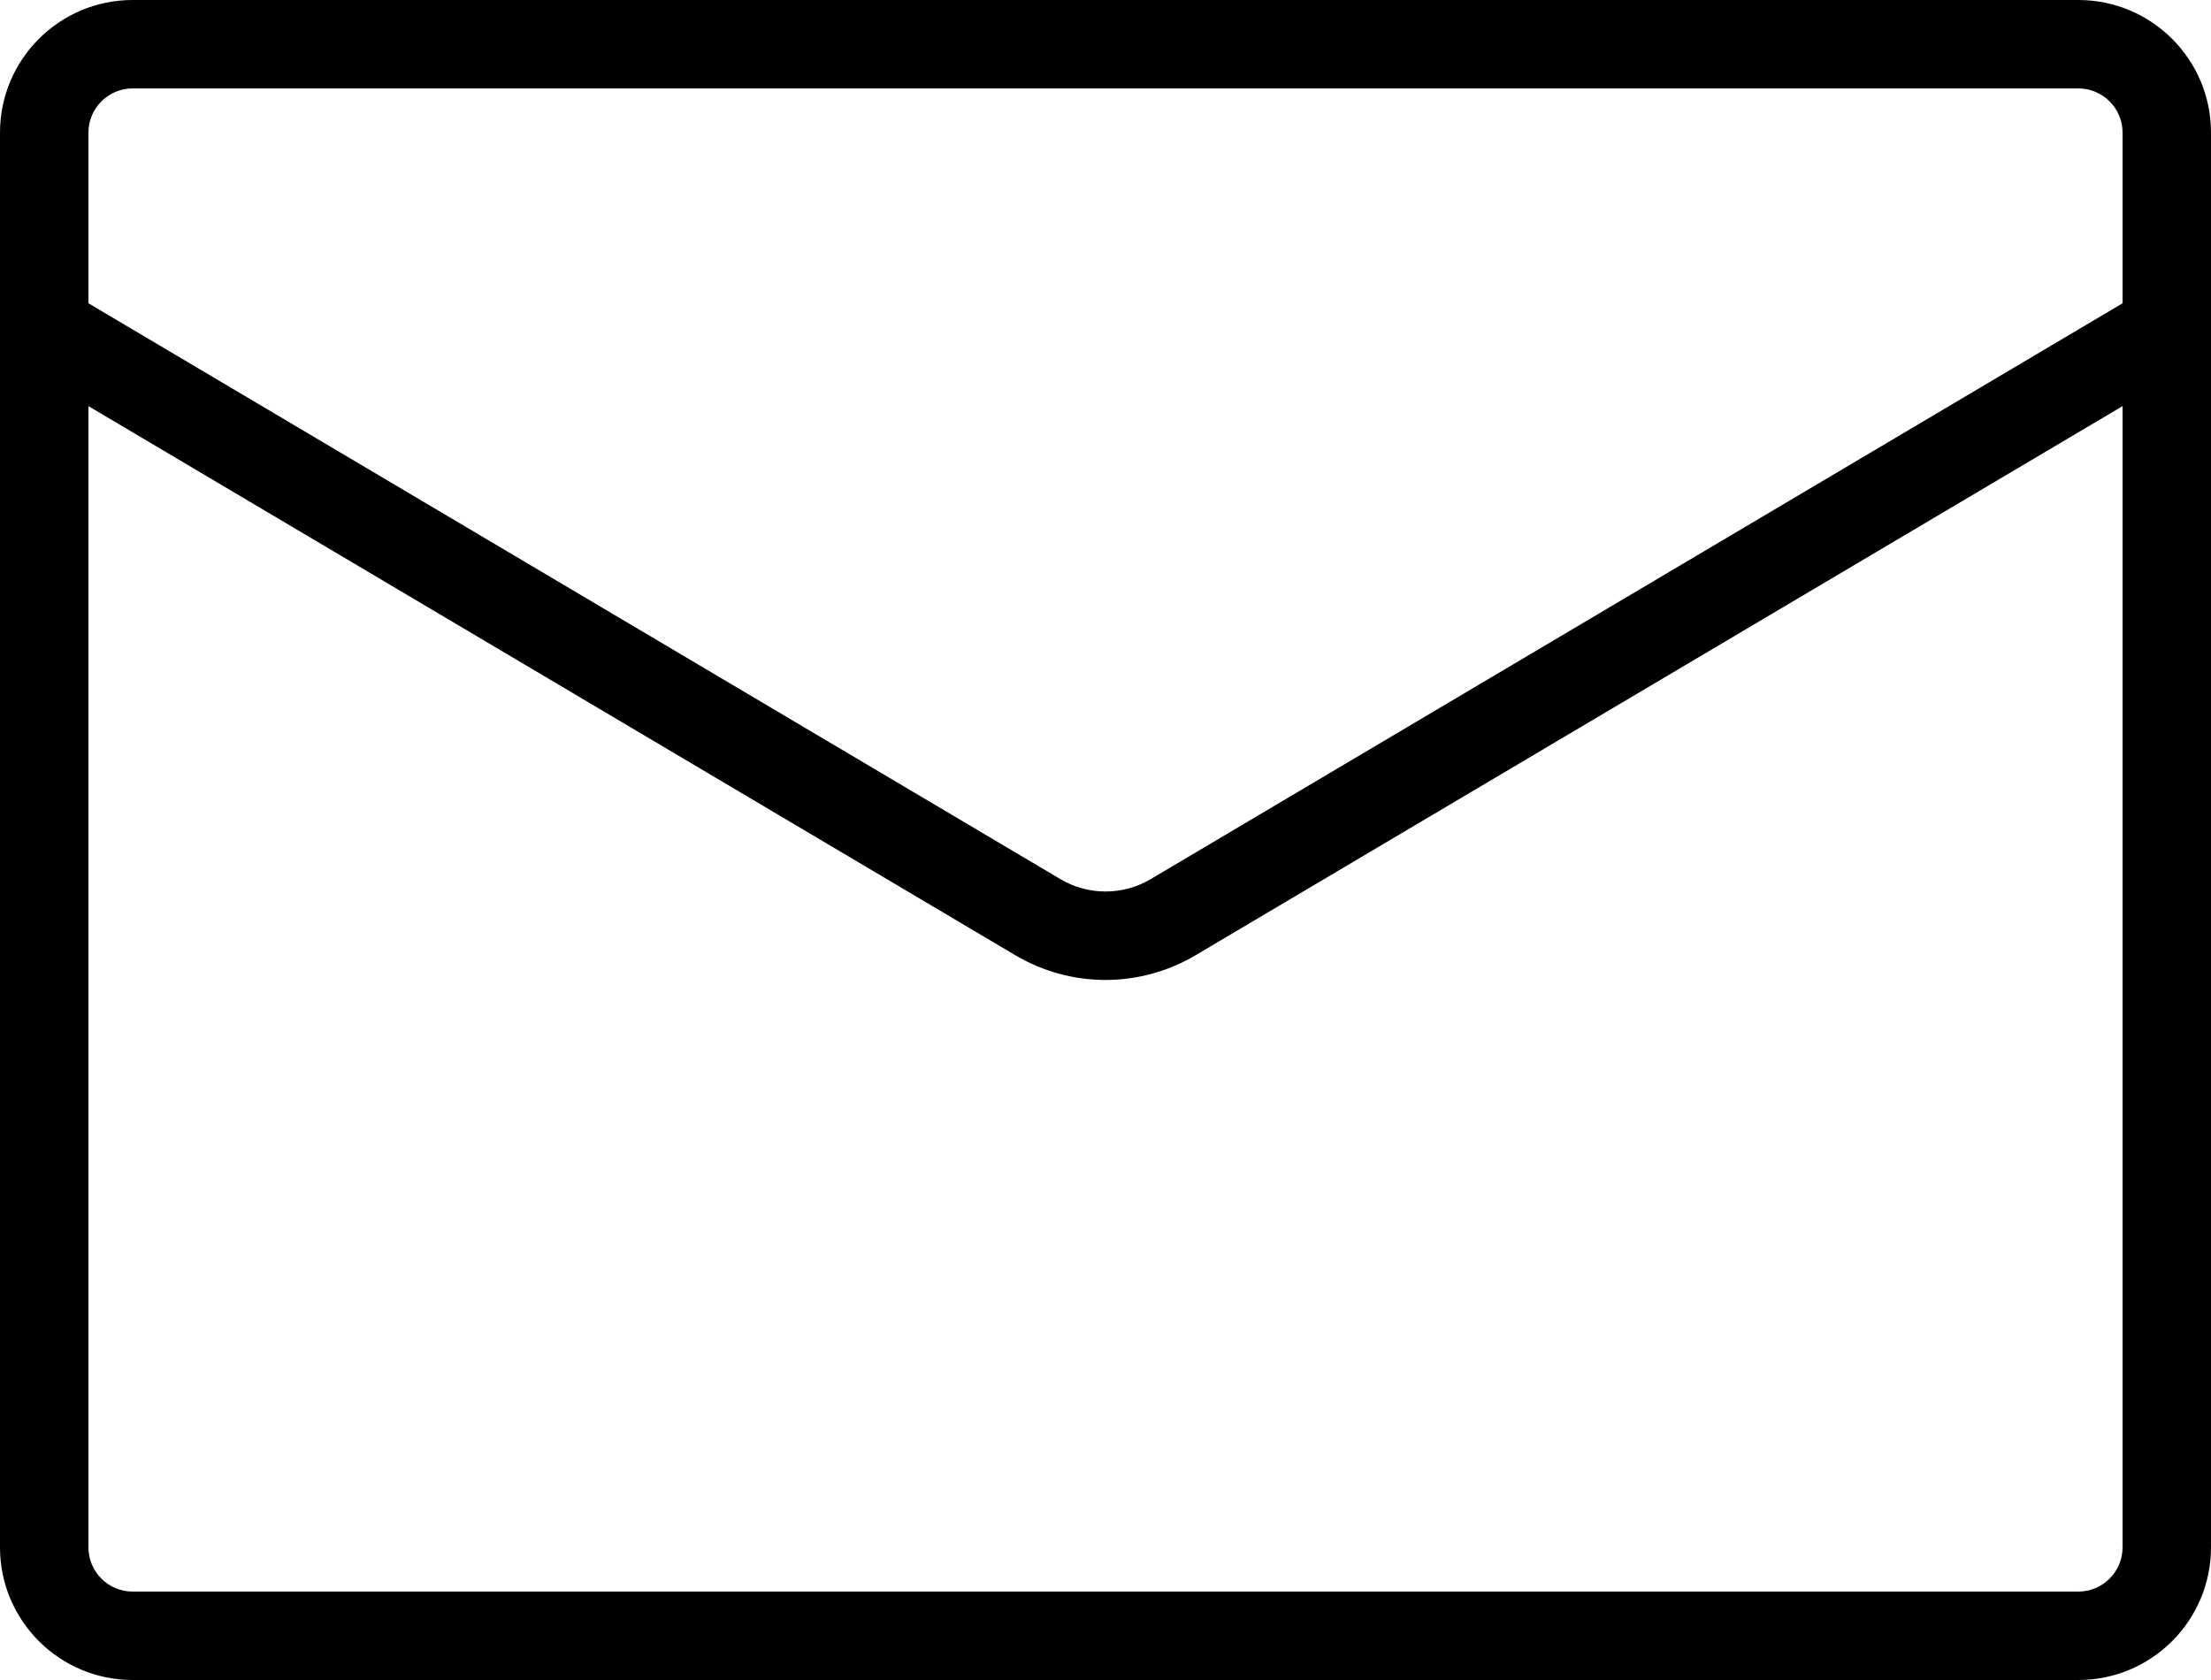 <?xml version="1.0" encoding="utf-8"?>
<svg xmlns="http://www.w3.org/2000/svg" xmlns:xlink="http://www.w3.org/1999/xlink" width="25px" height="19px" viewBox="0 0 25 19" version="1.1">
    
    <title>F19C4F44-B8D1-46FB-86E8-20631F0D1027</title>
    <desc>Created with sketchtool.</desc>
    <g id="Refresh_Private-Office-Final" stroke="none" stroke-width="1" fill="none" fill-rule="evenodd">
        <g id="ProductPage_PrivateOffice_Desktop_1440_Value2" transform="translate(-867, -1191)" fill="#000000" fill-rule="nonzero">
            <g id="WhatYouGet_Desktop-WhatYouGet/Desktop" transform="translate(175, 862)">
                <g id="Group-3">
                    <g id="Group-6" transform="translate(668, 76)">
                        <g id="Group-4" transform="translate(24, 248)">
                            <g id="Budicon-Outline/Communication/email" transform="translate(0, 2)">
                                <path d="M23.5,3 L1.5,3 C0.672,3 0,3.672 0,4.5 L0,20.5 C0,21.328 0.672,22 1.5,22 L23.5,22 C24.328,22 25,21.328 25,20.5 L25,4.5 C25,3.672 24.328,3 23.5,3 Z M24,20.5 C24,20.776 23.776,21 23.5,21 L1.5,21 C1.224,21 1,20.776 1,20.5 L1,7.593 L11.48,13.803 C12.109,14.176 12.89,14.176 13.519,13.803 L24,7.593 L24,20.5 Z M24,6.43 L13.01,12.943 C12.696,13.129 12.305,13.129 11.991,12.943 L1,6.43 L1,4.5 C1,4.224 1.224,4 1.5,4 L23.5,4 C23.776,4 24,4.224 24,4.5 L24,6.43 Z" id="Shape"/>
                            </g>
                        </g>
                    </g>
                </g>
            </g>
        </g>
    </g>
</svg>